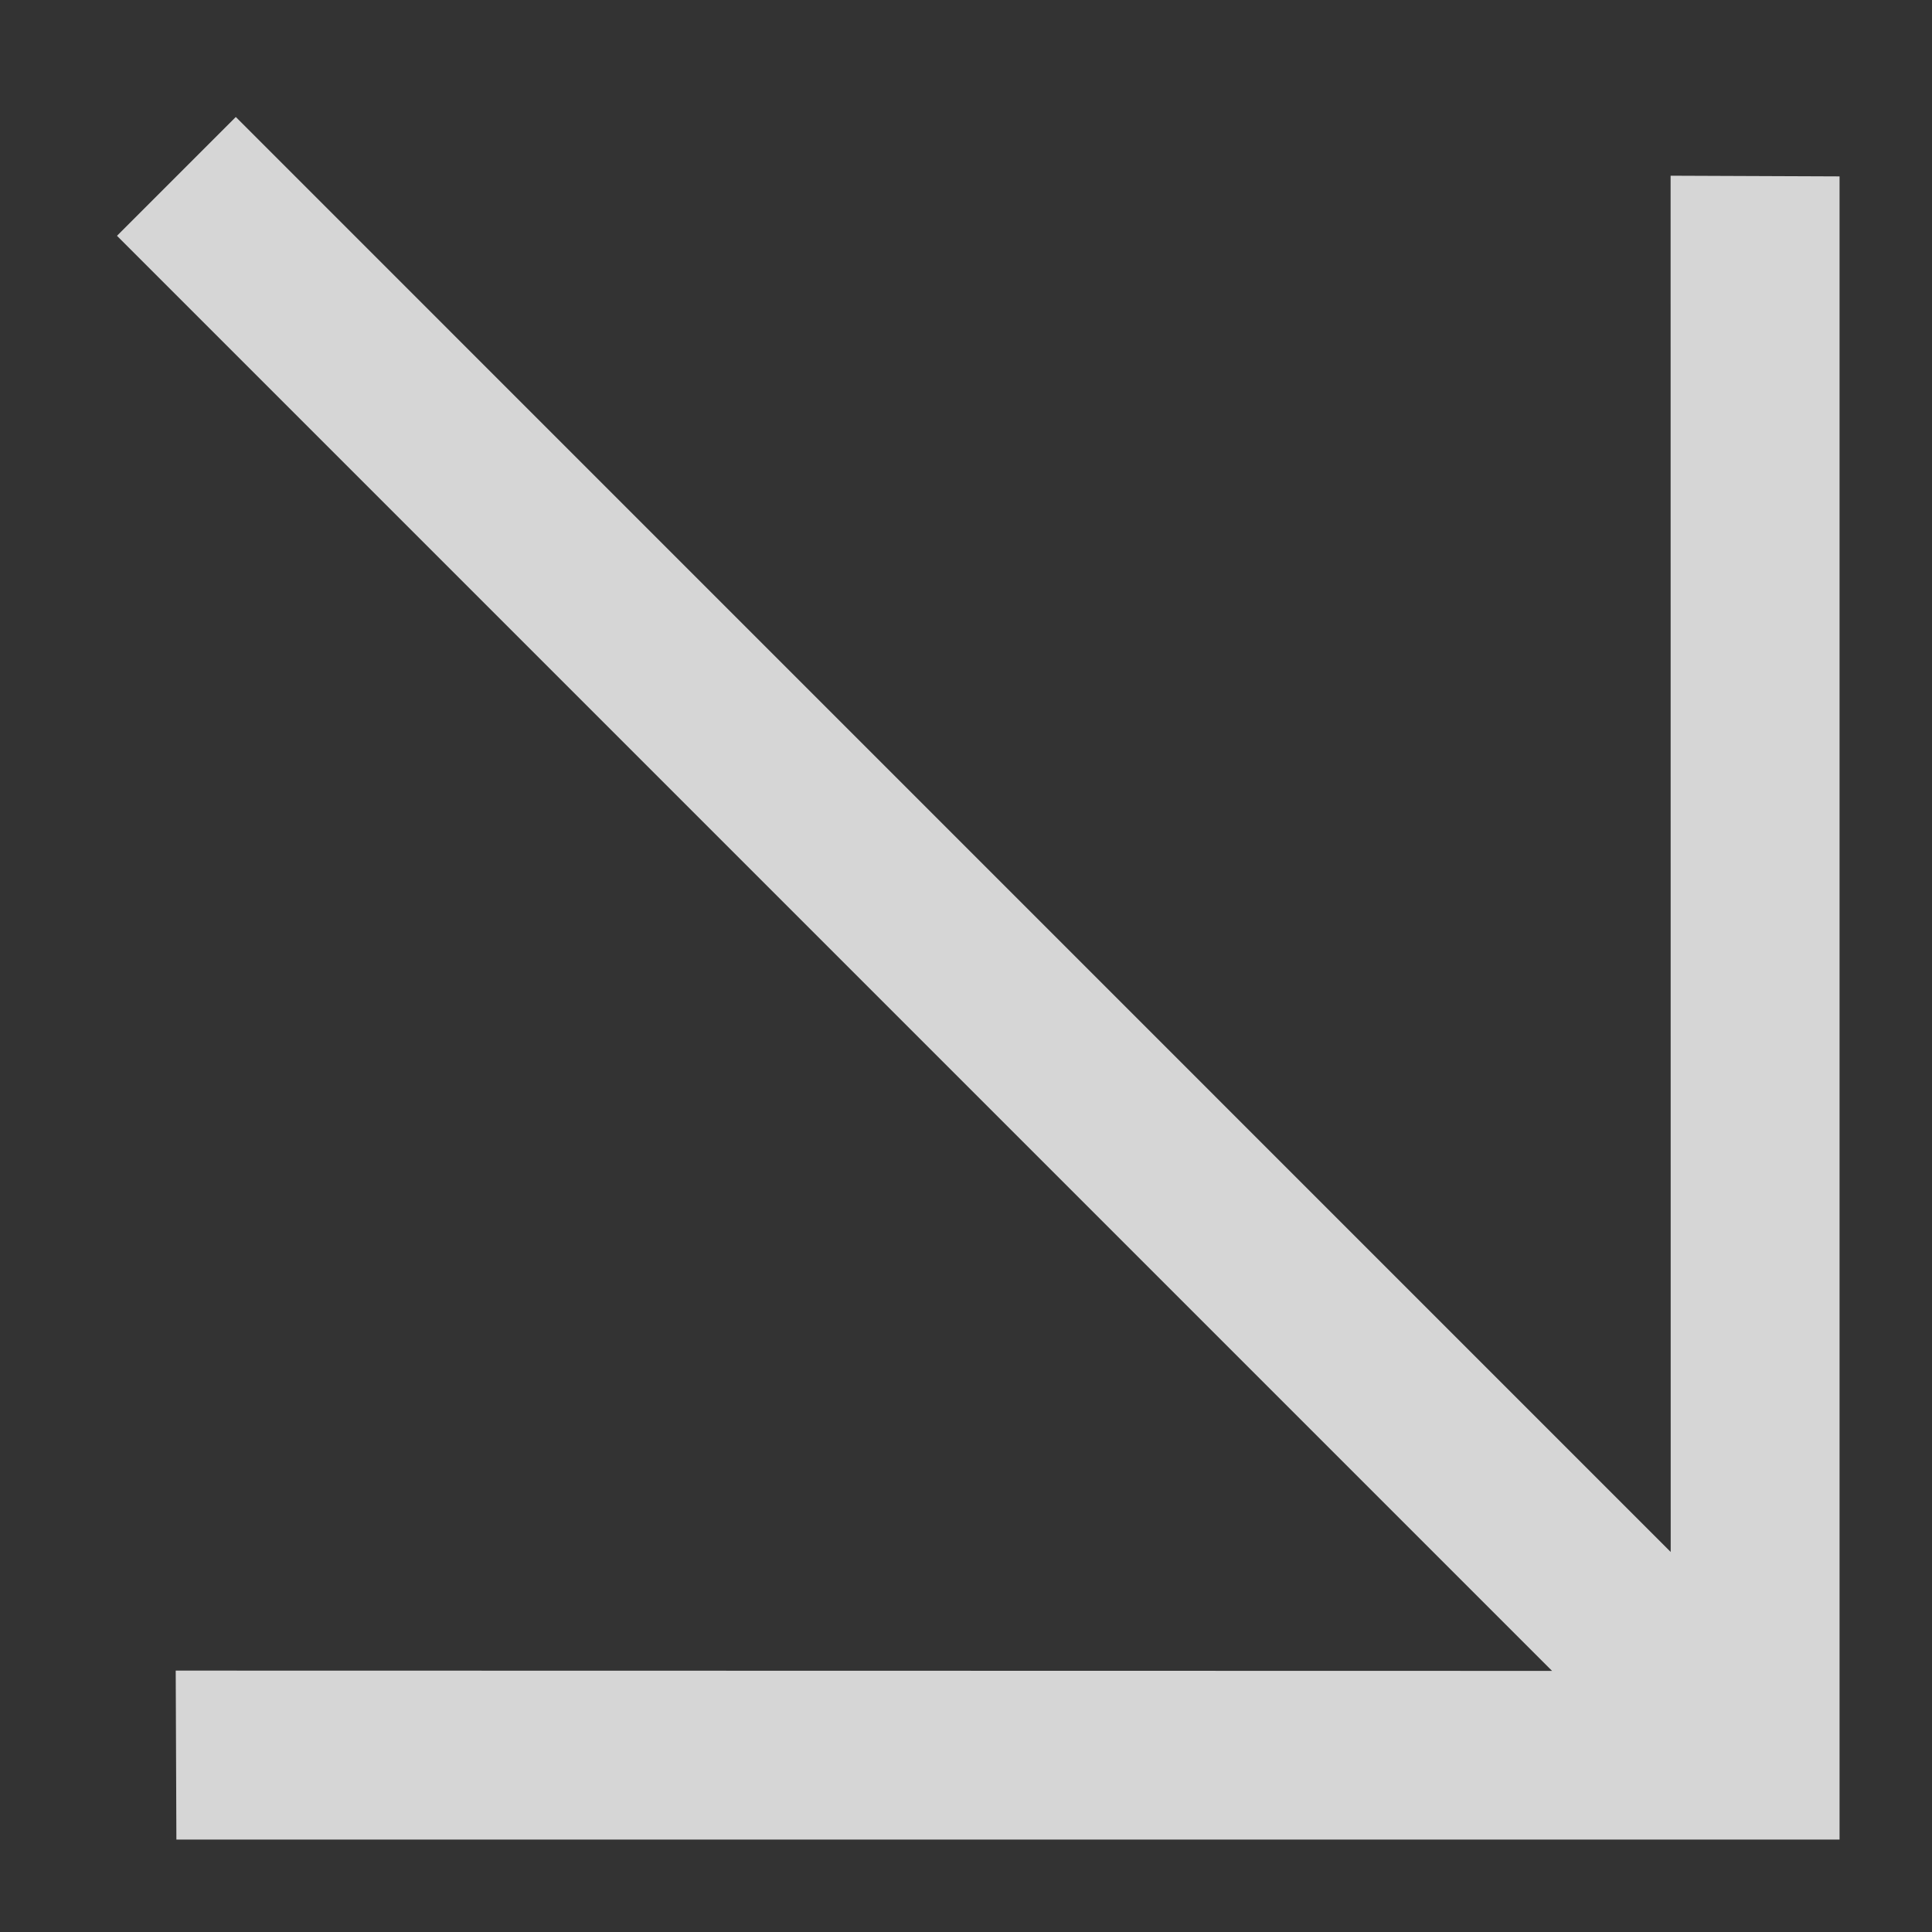 <?xml version="1.0" encoding="UTF-8"?> <svg xmlns="http://www.w3.org/2000/svg" width="20" height="20" viewBox="0 0 20 20" fill="none"><rect x="0" y="0" width="20" height="20" fill="#333333" stroke="none"/><g opacity="0.8"><path d="M17.295 16.066L17.294 1.819L19.043 1.826V19.043H1.826L1.819 17.294L16.067 17.297L1.211 2.441L2.441 1.211L17.295 16.066Z" fill="white"></path></g></svg> 
